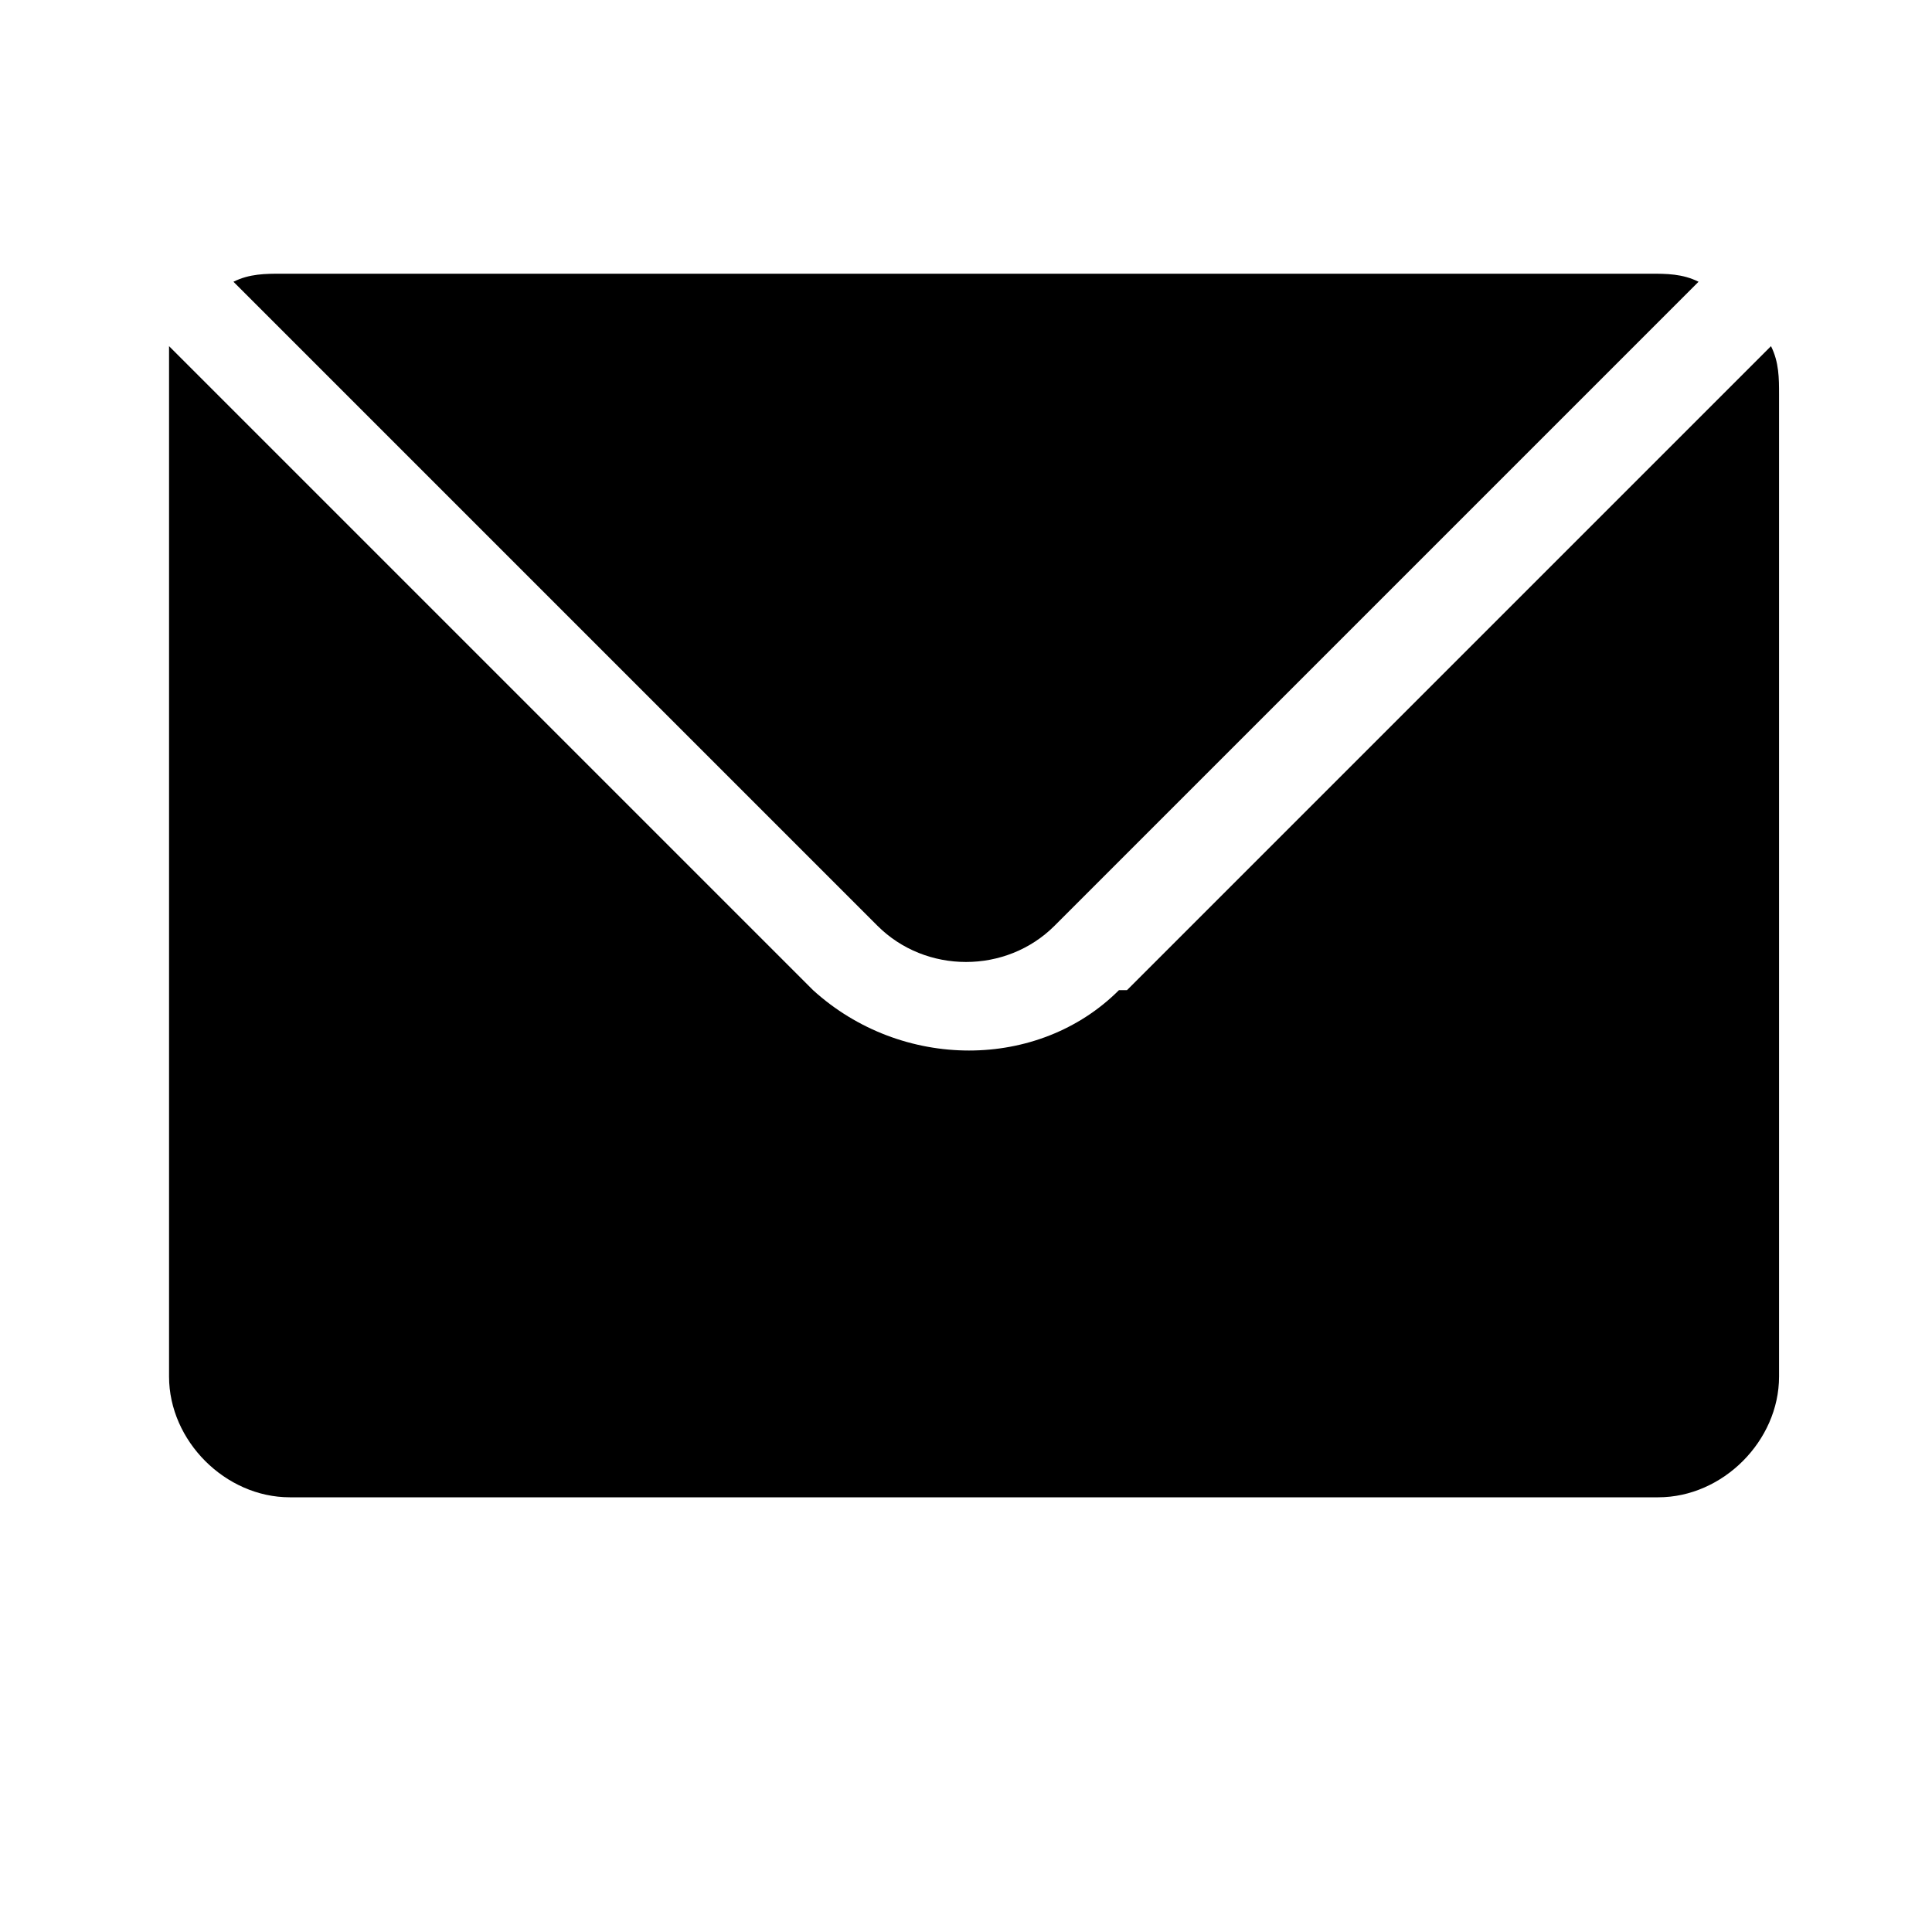 <?xml version="1.0" encoding="UTF-8"?>
<svg id="Layer_1" xmlns="http://www.w3.org/2000/svg" version="1.1" viewBox="0 0 24 24">
  <!-- Generator: Adobe Illustrator 29.0.0, SVG Export Plug-In . SVG Version: 2.1.0 Build 186)  -->
  <path d="M13.9,12.3c-1,1-2.7,1-3.8,0L2.1,4.3c0,.2,0,.4,0,.6v12.2c0,.8.7,1.5,1.5,1.5h17c.8,0,1.5-.7,1.5-1.5V4.9c0-.2,0-.4-.1-.6l-8,8Z"/>
  <path d="M10.9,11.5c.6.6,1.6.6,2.2,0l8-8c-.2-.1-.4-.1-.6-.1H3.5c-.2,0-.4,0-.6.1l8,8Z"/>
</svg>
